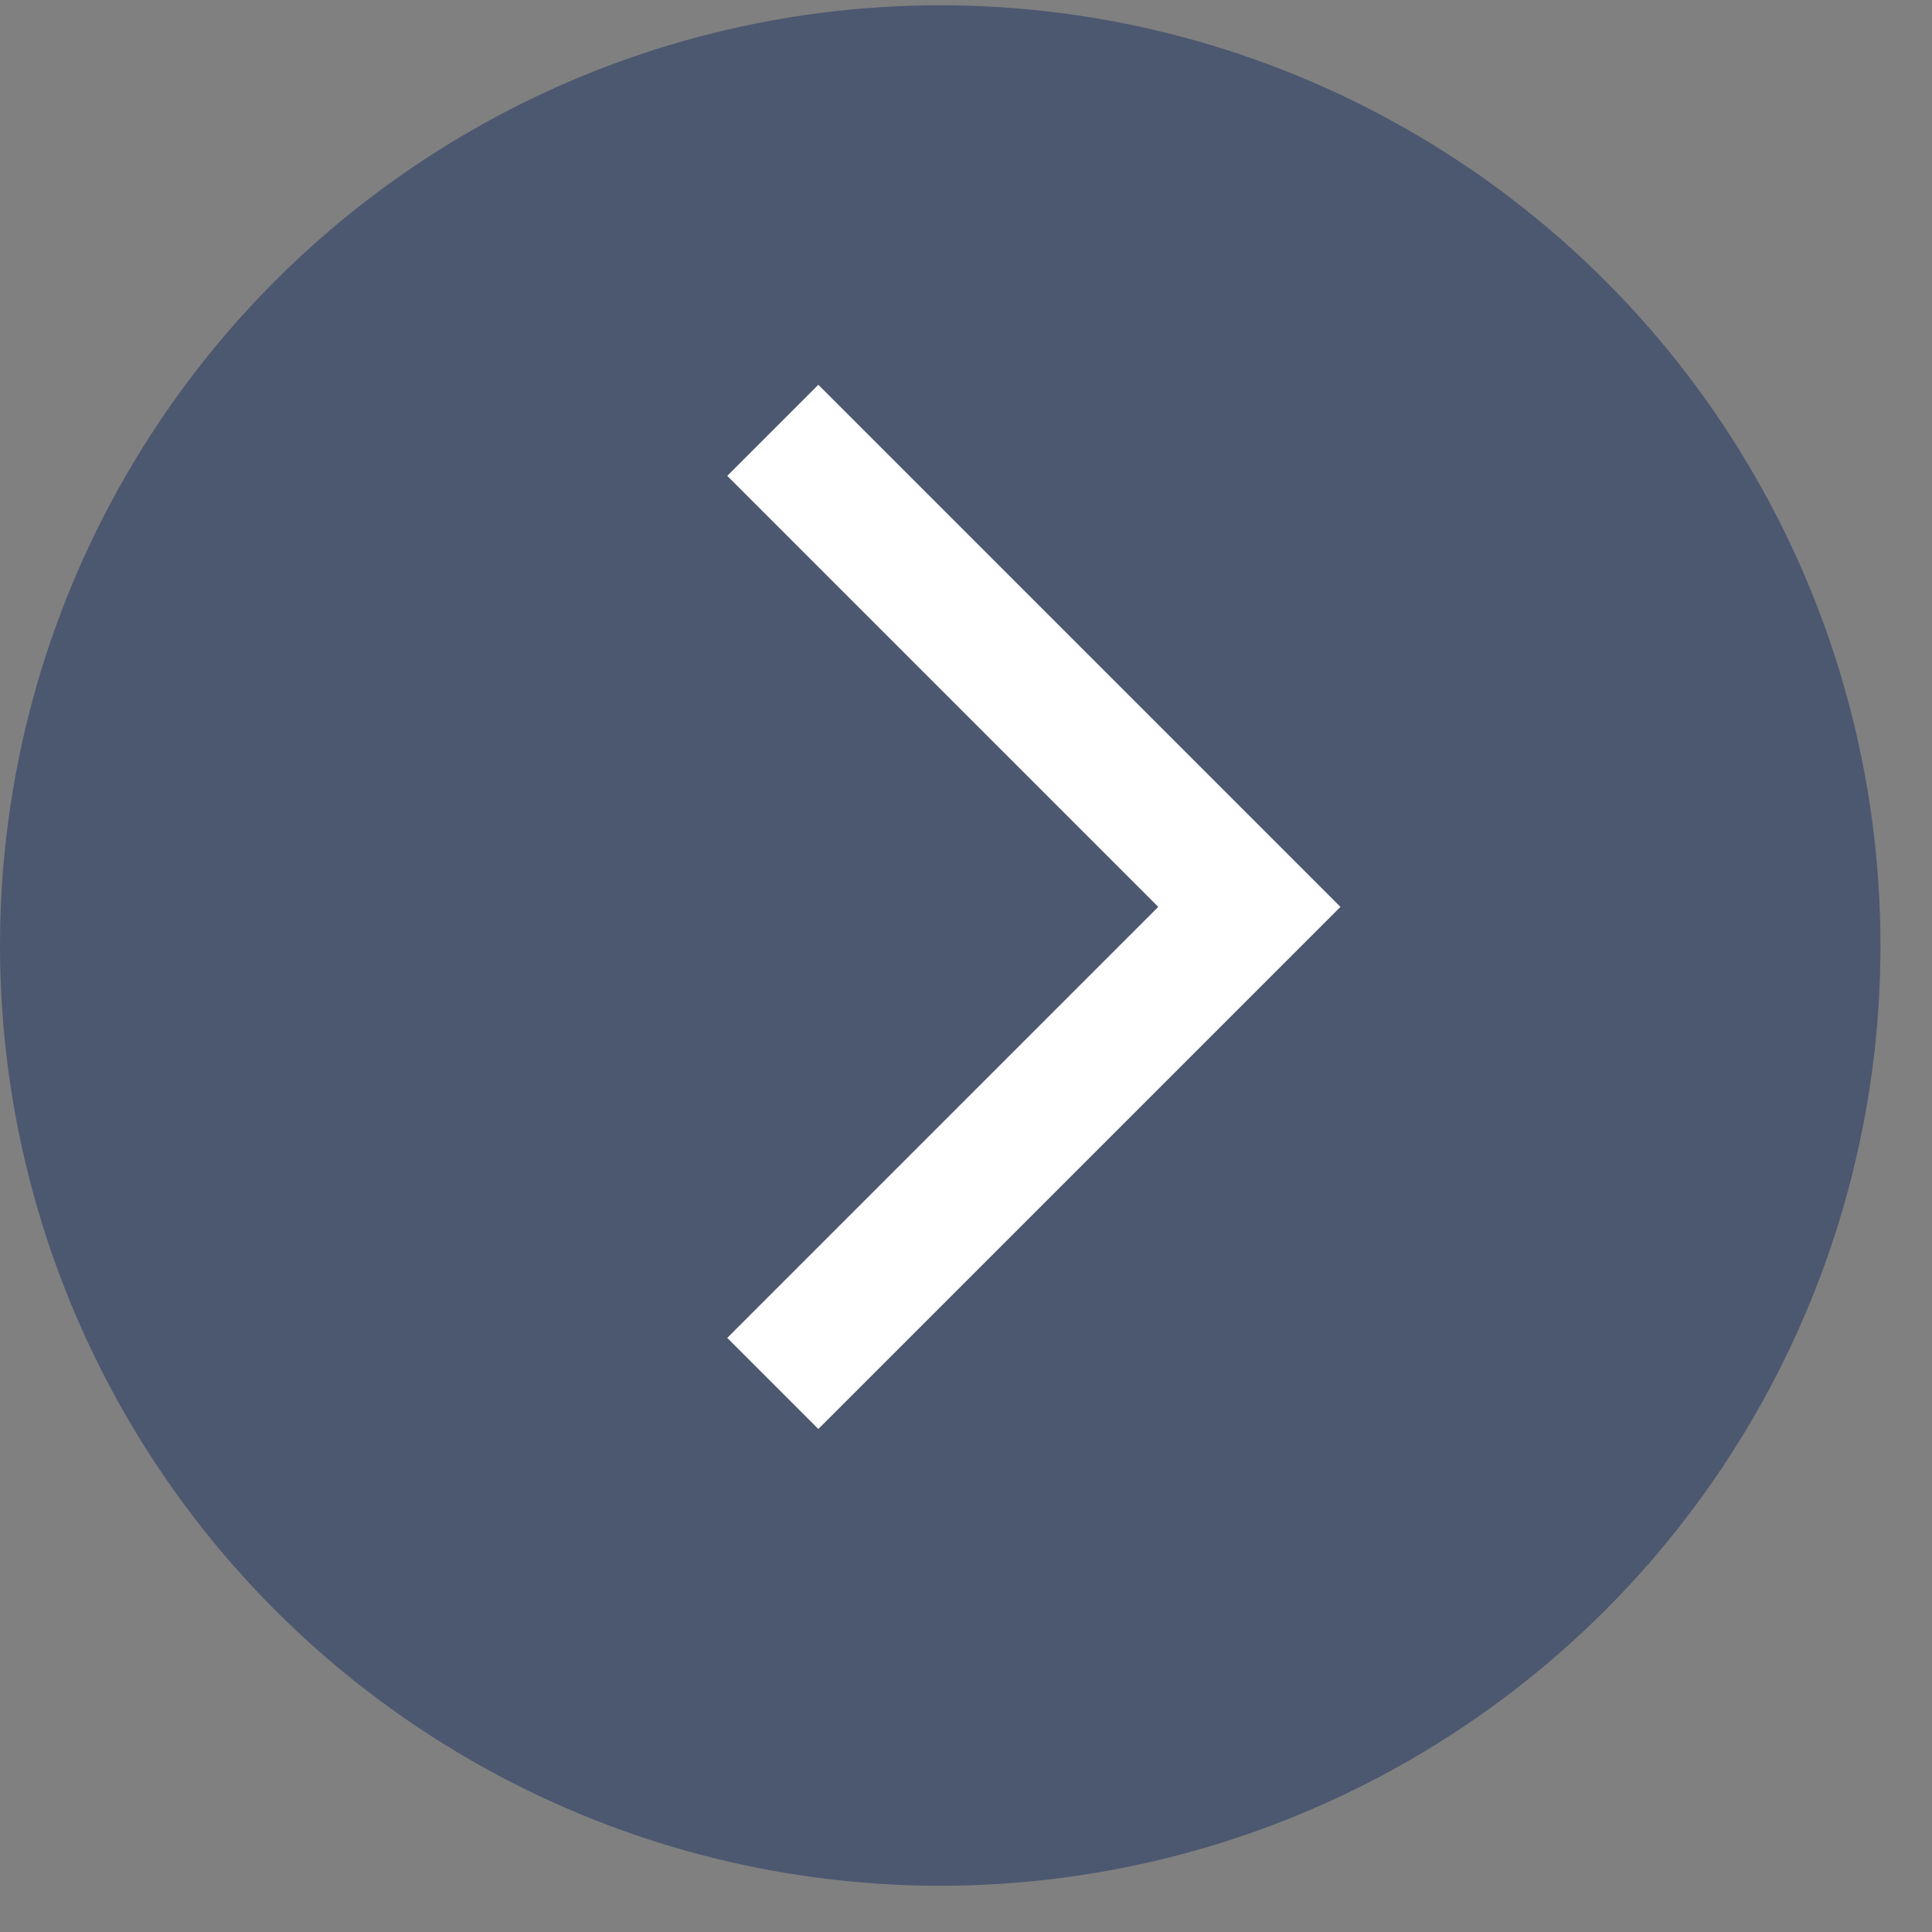 <?xml version="1.0" encoding="utf-8"?>
<!-- Generator: Adobe Illustrator 23.0.4, SVG Export Plug-In . SVG Version: 6.00 Build 0)  -->
<svg version="1.1" id="レイヤー_1" xmlns="http://www.w3.org/2000/svg" xmlns:xlink="http://www.w3.org/1999/xlink" x="0px"
	 y="0px" viewBox="0 0 15 15" style="enable-background:new 0 0 15 15;" xml:space="preserve" width="15" height="15">
<rect x="0" y="0" width="15" height="15" fill="#808080" stroke="none"/>
<style type="text/css">
	.st0{fill:#4C5870;}
	.st1{fill:none;stroke:#FFFFFF;}
</style>
<g id="グループ化_53" transform="translate(-280 -1360.359)">
	<circle id="楕円形_4" class="st0" cx="287.3" cy="1367.7" r="7.3"/>
	<path id="パス_57" class="st1" d="M286,1363.7l3.7,3.7l-3.7,3.7"/>
</g>
</svg>
